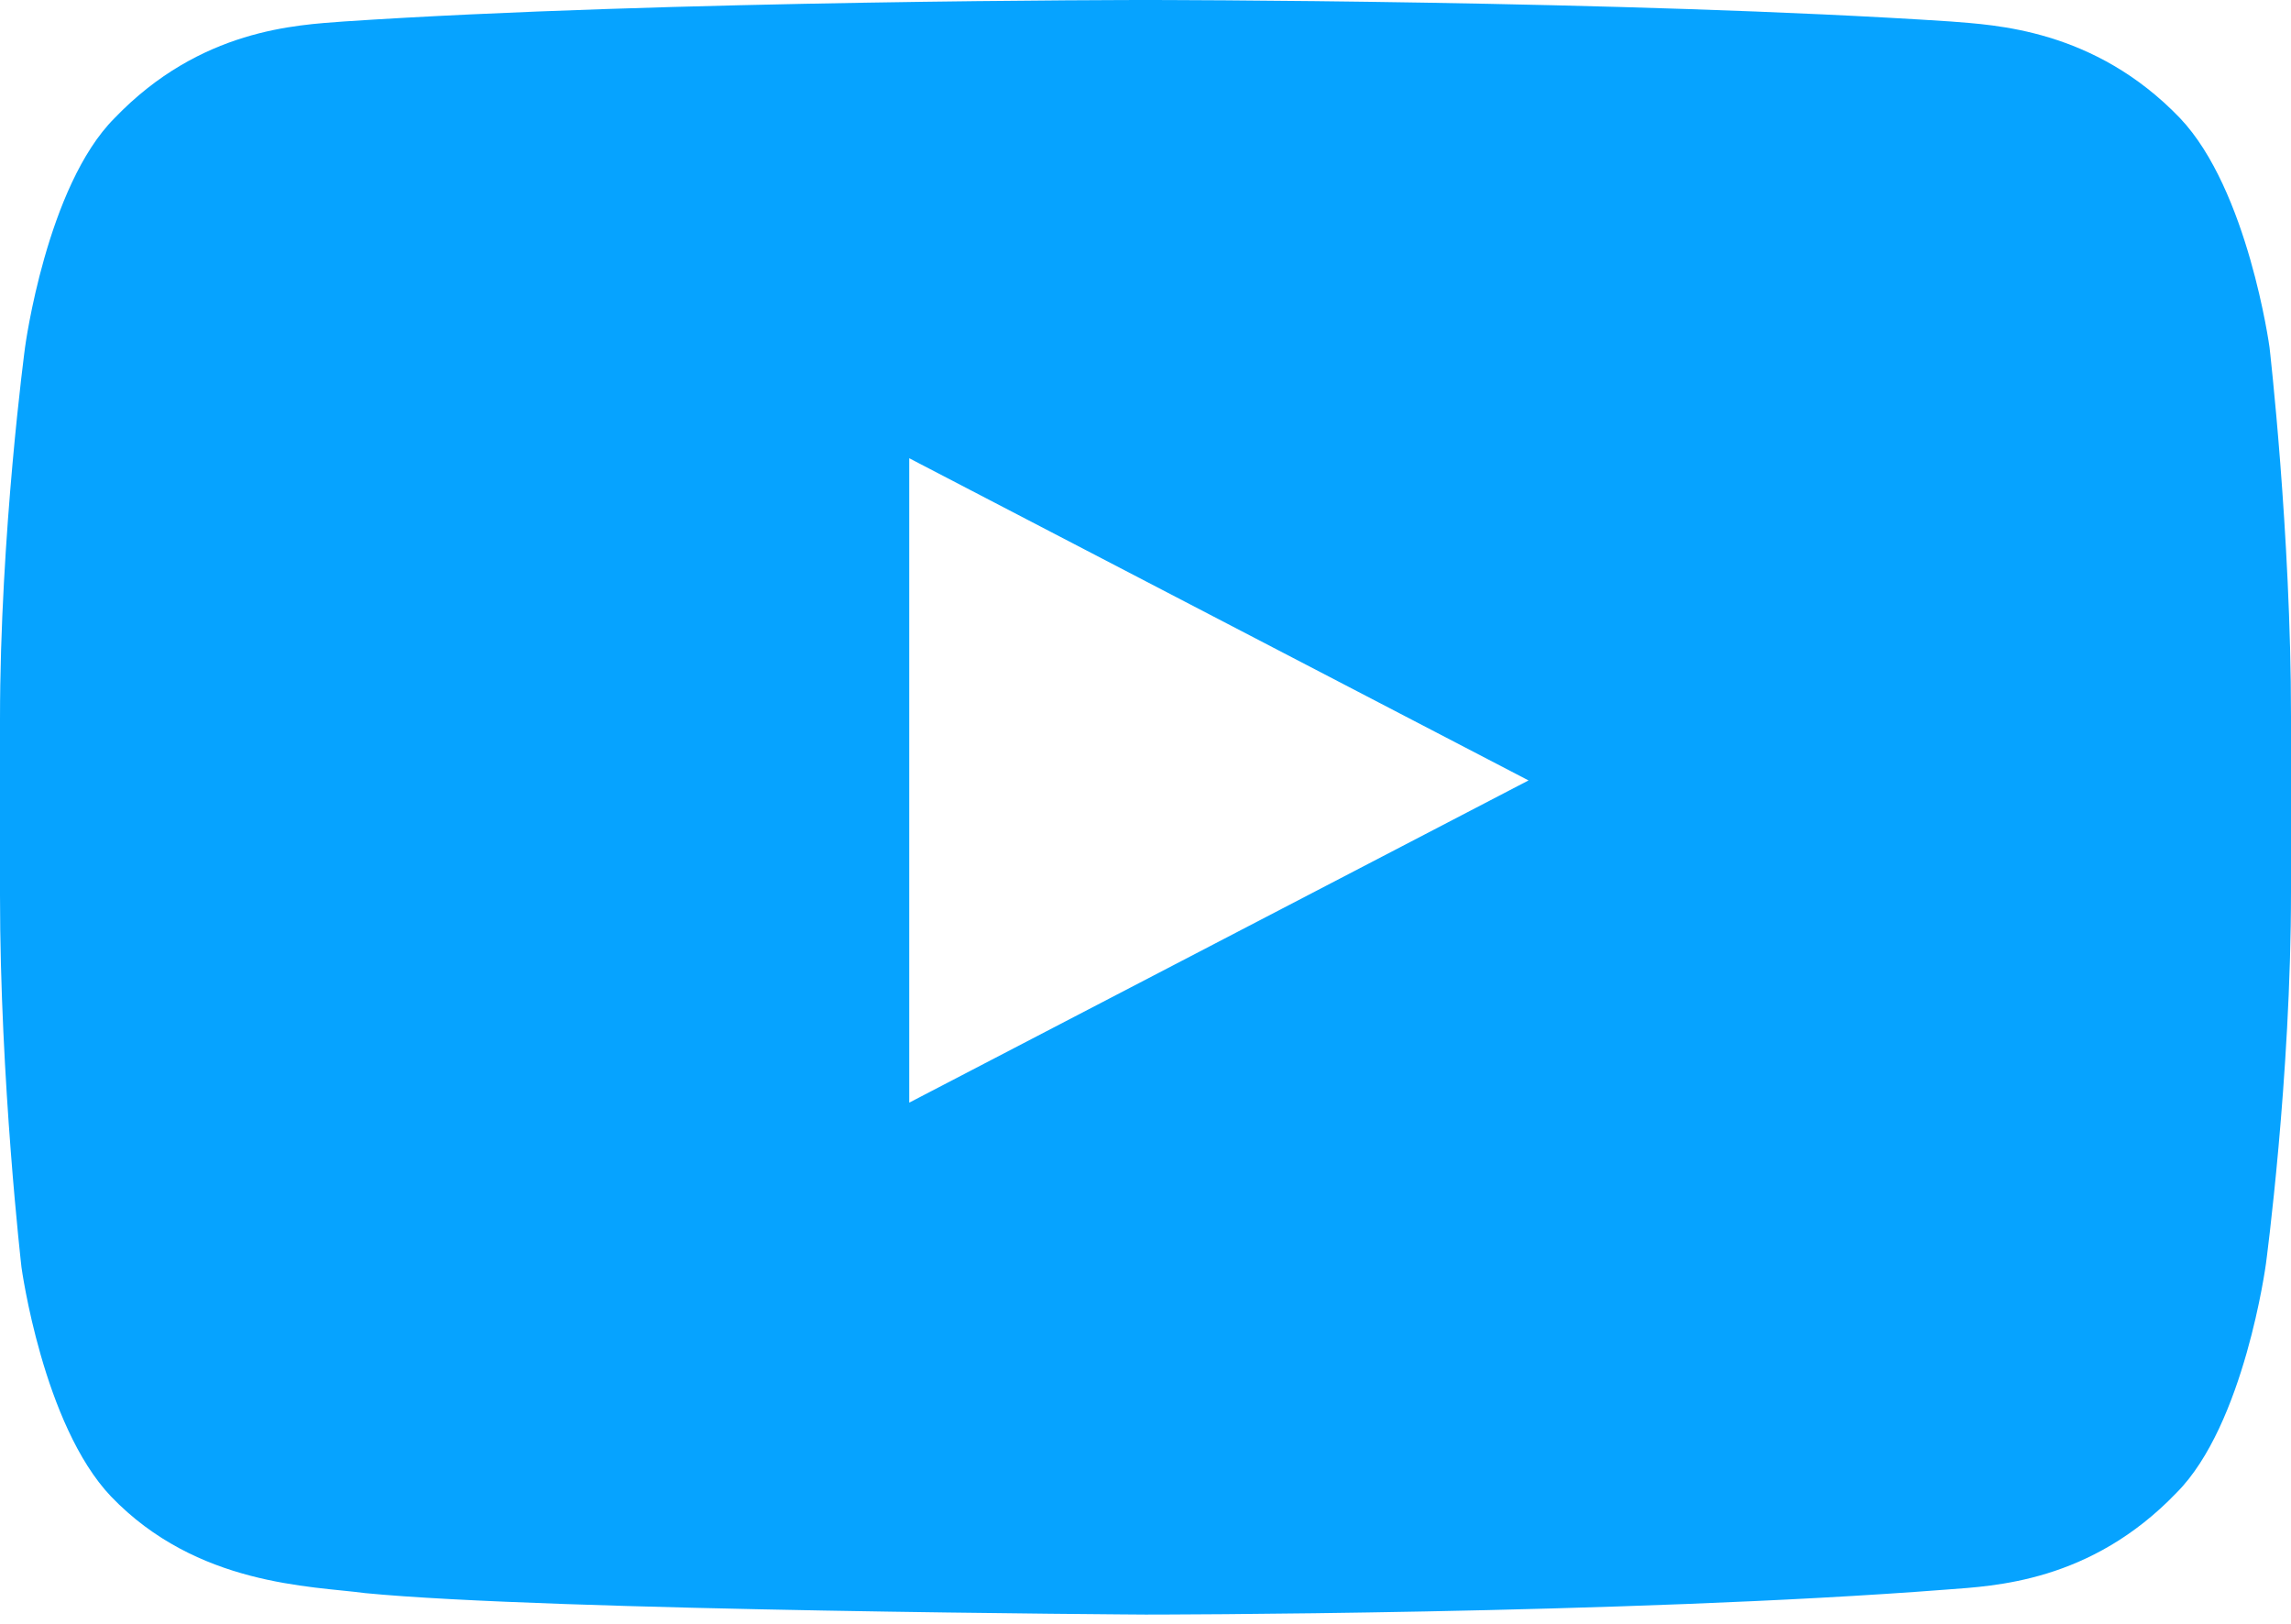 <?xml version="1.0" encoding="UTF-8"?>
<svg width="79px" height="56px" viewBox="0 0 79 56" version="1.1" xmlns="http://www.w3.org/2000/svg" xmlns:xlink="http://www.w3.org/1999/xlink">
    <title>logo-youtube</title>
    <g id="_for_-DEV" stroke="none" stroke-width="1" fill="none" fill-rule="evenodd">
        <g id="logo-youtube" fill="#06A3FF" fill-rule="nonzero">
            <path d="M78.259,11.973 C78.259,11.973 77.519,6.542 75.173,4.073 C72.211,0.988 68.755,0.864 67.273,0.741 C56.041,0 39.5,0 39.5,0 L39.5,0 C39.5,0 22.959,0 11.85,0.741 C10.245,0.864 6.912,0.988 3.95,4.073 C1.605,6.419 0.864,11.973 0.864,11.973 C0.864,11.973 0,18.392 0,24.811 L0,30.859 C0,37.278 0.741,43.697 0.741,43.697 C0.741,43.697 1.481,49.128 3.827,51.597 C6.789,54.683 10.739,54.683 12.591,54.93 C18.886,55.547 39.5,55.67 39.5,55.67 C39.5,55.67 56.041,55.67 67.15,54.806 C68.755,54.683 72.088,54.559 75.05,51.473 C77.395,49.128 78.136,43.573 78.136,43.573 C78.136,43.573 79,37.155 79,30.736 L79,24.688 C79,18.392 78.259,11.973 78.259,11.973 Z M31.353,38.019 L31.353,15.8 L52.708,26.909 L31.353,38.019 Z" id="Shape"></path>
        </g>
    </g>
</svg>